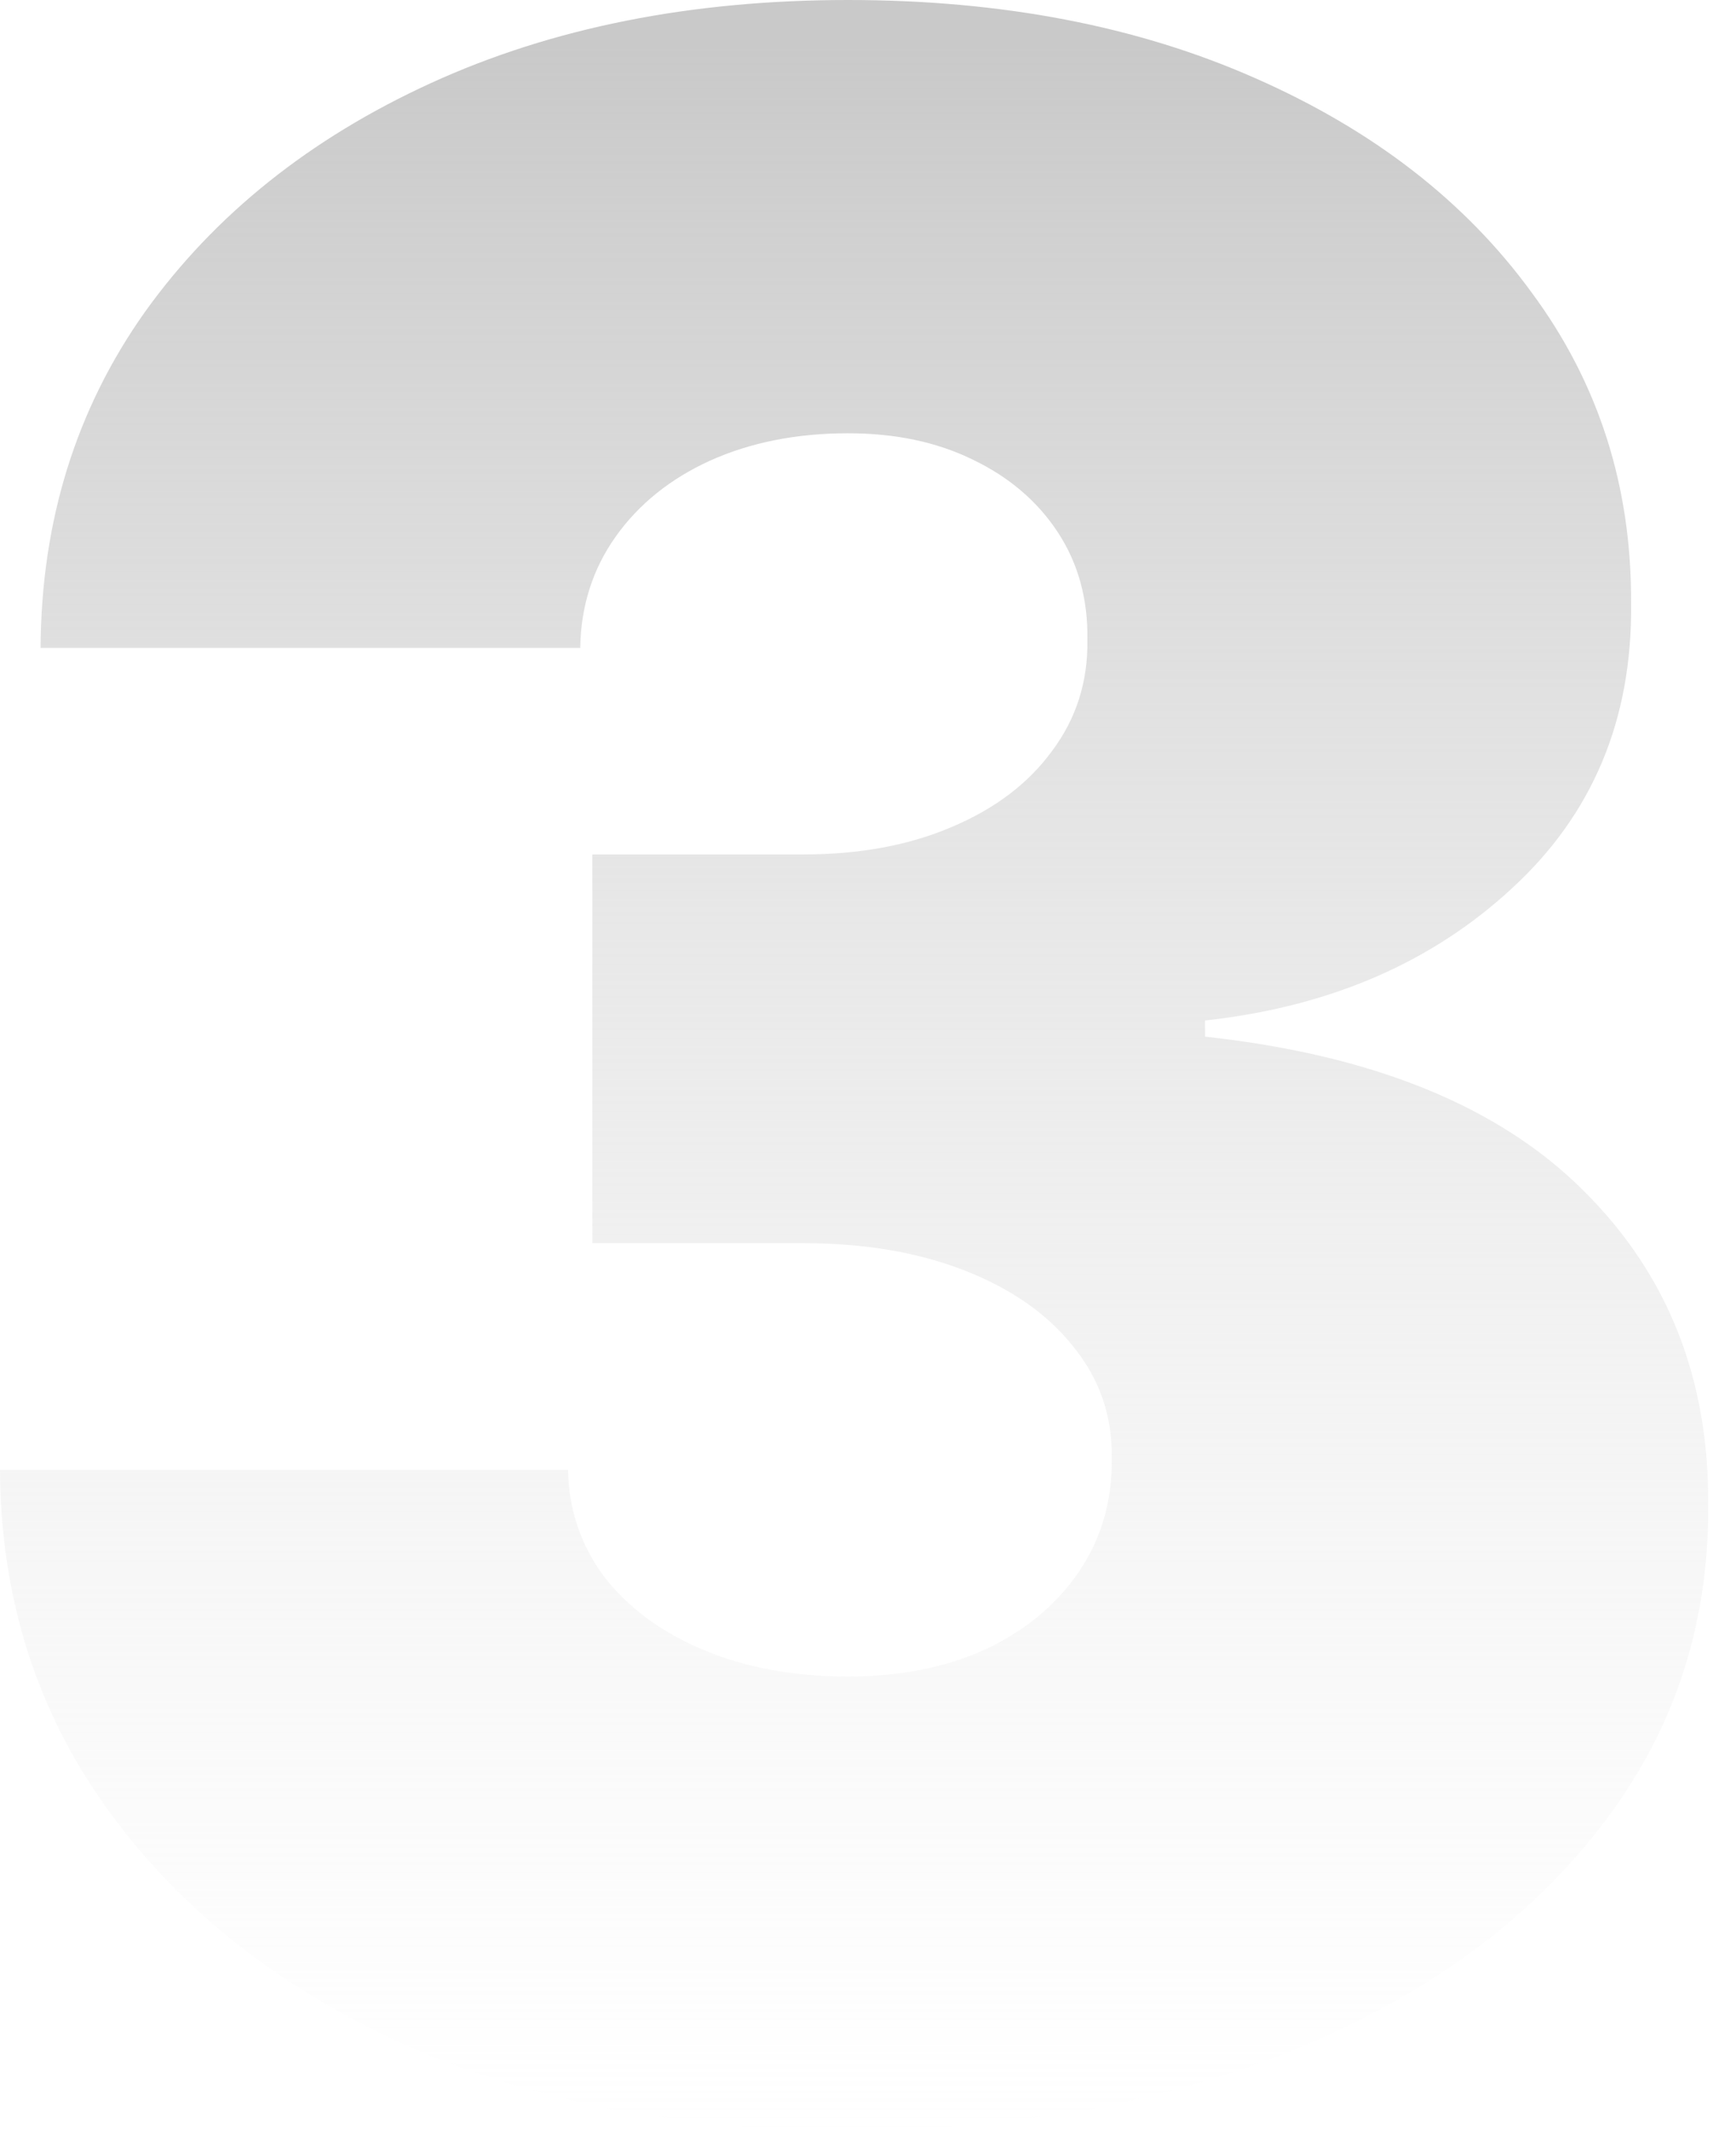 <?xml version="1.0" encoding="UTF-8"?> <svg xmlns="http://www.w3.org/2000/svg" width="53" height="65" viewBox="0 0 53 65" fill="none"> <path d="M25.765 65C20.769 65 16.331 64.145 12.449 62.436C8.588 60.706 5.554 58.327 3.345 55.299C1.135 52.272 0.021 48.791 0 44.857H17.342C17.363 46.073 17.734 47.164 18.457 48.132C19.2 49.08 20.212 49.821 21.492 50.356C22.772 50.892 24.238 51.16 25.889 51.16C27.479 51.16 28.883 50.882 30.101 50.326C31.319 49.749 32.269 48.956 32.95 47.947C33.631 46.938 33.962 45.784 33.941 44.487C33.962 43.21 33.569 42.077 32.764 41.088C31.98 40.1 30.875 39.328 29.451 38.771C28.026 38.215 26.385 37.937 24.527 37.937H18.085V26.074H24.527C26.24 26.074 27.747 25.796 29.048 25.24C30.369 24.684 31.391 23.912 32.114 22.923C32.857 21.934 33.218 20.802 33.198 19.525C33.218 18.289 32.919 17.197 32.3 16.25C31.68 15.303 30.813 14.561 29.698 14.026C28.604 13.49 27.334 13.222 25.889 13.222C24.32 13.222 22.916 13.501 21.678 14.057C20.46 14.613 19.5 15.385 18.798 16.374C18.096 17.362 17.734 18.495 17.714 19.772H1.239C1.259 15.9 2.323 12.481 4.428 9.515C6.555 6.549 9.466 4.222 13.161 2.533C16.857 0.844 21.1 0 25.889 0C30.576 0 34.715 0.793 38.307 2.379C41.92 3.965 44.739 6.148 46.762 8.928C48.806 11.688 49.817 14.85 49.797 18.413C49.838 21.955 48.62 24.859 46.142 27.125C43.686 29.39 40.568 30.729 36.79 31.141V31.635C41.91 32.191 45.76 33.756 48.341 36.331C50.922 38.885 52.191 42.098 52.15 45.97C52.171 49.677 51.056 52.962 48.806 55.825C46.576 58.687 43.469 60.932 39.484 62.559C35.52 64.186 30.947 65 25.765 65Z" fill="url(#paint0_linear_29_5638)"></path> <defs> <linearGradient id="paint0_linear_29_5638" x1="26.076" y1="0" x2="26.076" y2="65" gradientUnits="userSpaceOnUse"> <stop offset="0.021" stop-color="#C9C9C9"></stop> <stop offset="1" stop-color="#EAEAEA" stop-opacity="0"></stop> </linearGradient> </defs> </svg> 
